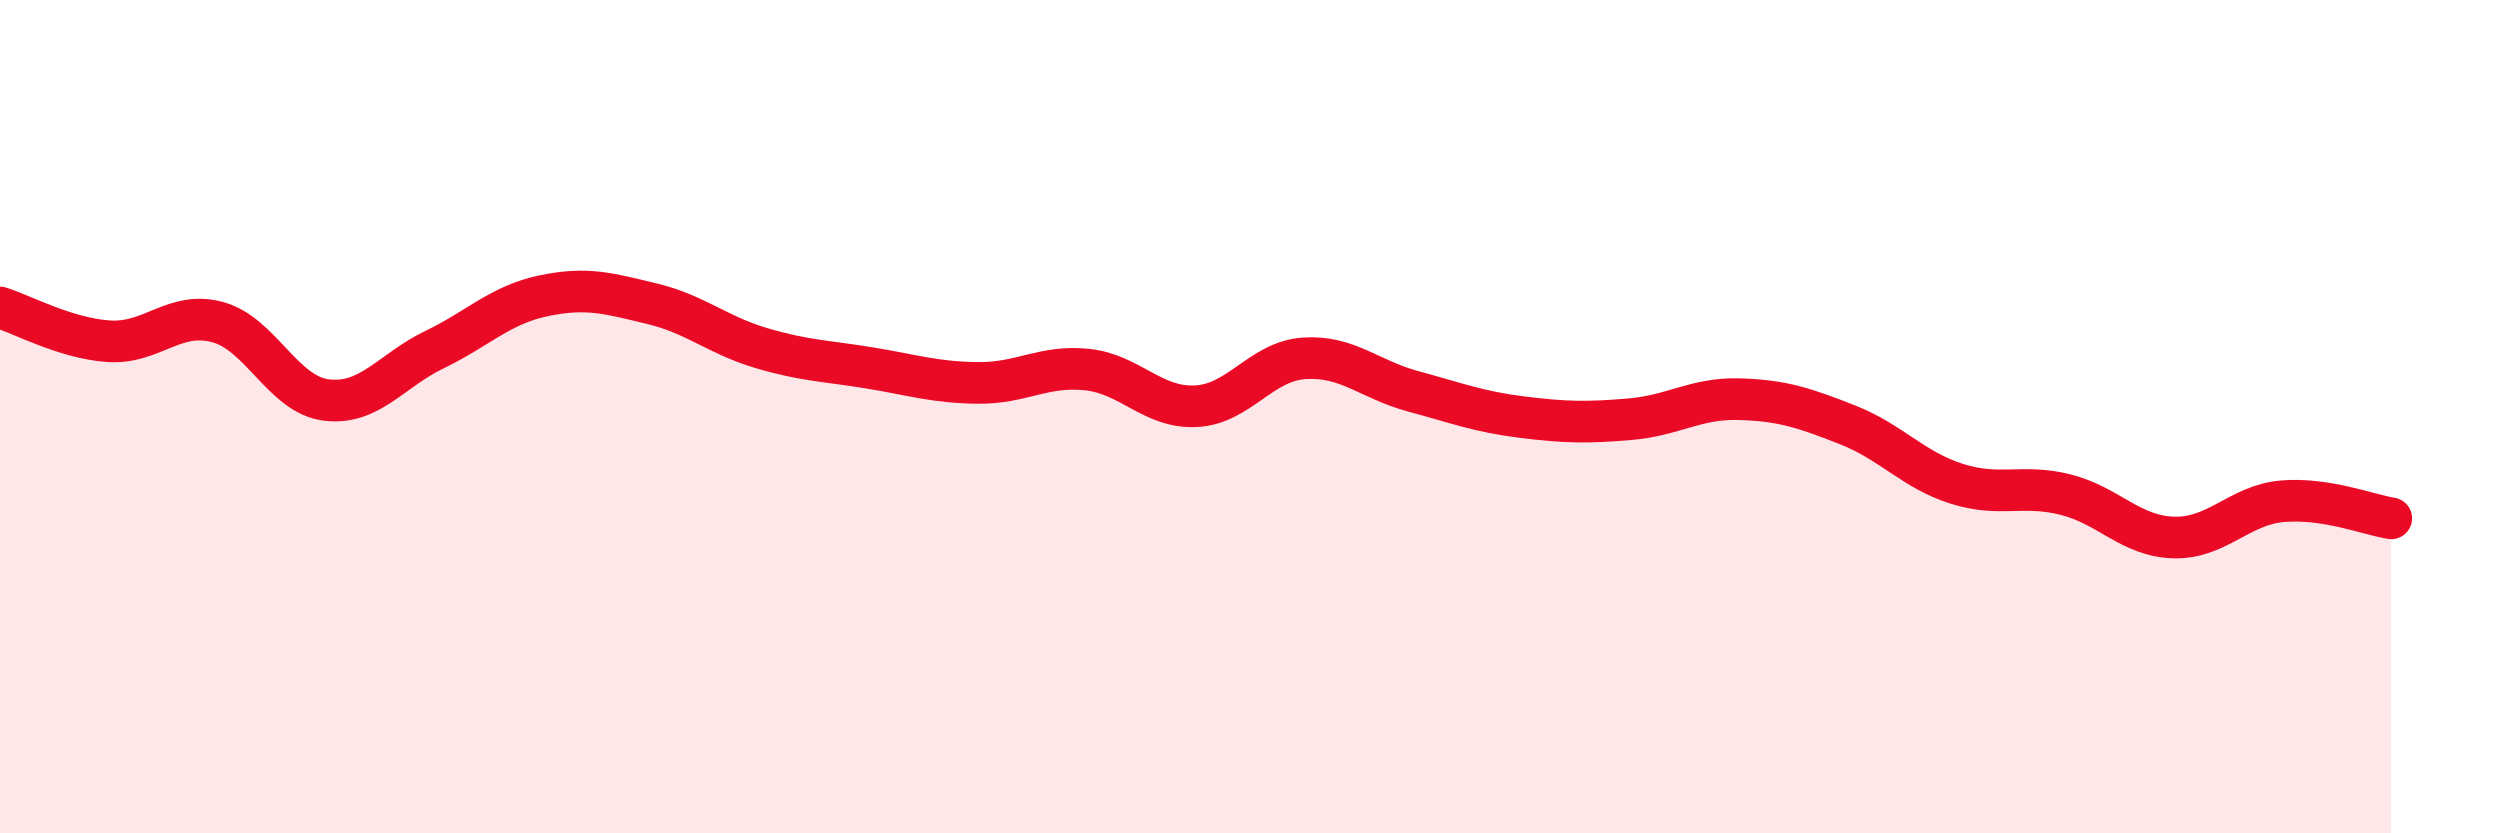 
    <svg width="60" height="20" viewBox="0 0 60 20" xmlns="http://www.w3.org/2000/svg">
      <path
        d="M 0,7.38 C 0.52,7.54 1.57,8.12 2.61,8.19 C 3.65,8.26 4.18,7.45 5.22,7.73 C 6.26,8.01 6.79,9.47 7.83,9.6 C 8.87,9.73 9.39,8.89 10.43,8.39 C 11.47,7.89 12,7.32 13.04,7.1 C 14.08,6.88 14.61,7.04 15.65,7.29 C 16.69,7.54 17.22,8.04 18.26,8.35 C 19.3,8.66 19.83,8.66 20.87,8.83 C 21.91,9 22.44,9.18 23.48,9.19 C 24.52,9.2 25.05,8.76 26.09,8.87 C 27.13,8.98 27.66,9.8 28.7,9.75 C 29.74,9.7 30.26,8.67 31.3,8.6 C 32.34,8.53 32.87,9.11 33.91,9.39 C 34.95,9.67 35.48,9.88 36.52,10.01 C 37.56,10.14 38.09,10.15 39.13,10.06 C 40.17,9.97 40.7,9.55 41.74,9.58 C 42.78,9.61 43.31,9.79 44.35,10.2 C 45.39,10.61 45.92,11.28 46.96,11.61 C 48,11.94 48.53,11.61 49.57,11.87 C 50.61,12.13 51.13,12.87 52.17,12.9 C 53.21,12.93 53.74,12.12 54.78,12.03 C 55.82,11.94 56.87,12.36 57.39,12.44L57.39 20L0 20Z"
        fill="#EB0A25"
        opacity="0.1"
        stroke-linecap="round"
        stroke-linejoin="round"
      />
      <path
        d="M 0,7.38 C 0.52,7.54 1.57,8.12 2.61,8.19 C 3.65,8.26 4.18,7.45 5.22,7.73 C 6.26,8.01 6.79,9.47 7.83,9.6 C 8.87,9.73 9.39,8.89 10.43,8.39 C 11.47,7.89 12,7.32 13.04,7.1 C 14.08,6.88 14.61,7.04 15.65,7.29 C 16.69,7.54 17.22,8.04 18.26,8.35 C 19.3,8.66 19.83,8.66 20.87,8.83 C 21.91,9 22.44,9.18 23.48,9.19 C 24.52,9.2 25.05,8.76 26.09,8.87 C 27.13,8.98 27.66,9.8 28.7,9.75 C 29.74,9.7 30.26,8.67 31.3,8.6 C 32.34,8.53 32.87,9.11 33.91,9.39 C 34.95,9.67 35.48,9.88 36.52,10.01 C 37.56,10.14 38.09,10.15 39.13,10.06 C 40.17,9.97 40.7,9.55 41.74,9.58 C 42.78,9.61 43.31,9.79 44.35,10.2 C 45.39,10.61 45.92,11.28 46.96,11.61 C 48,11.94 48.53,11.61 49.57,11.87 C 50.61,12.13 51.13,12.87 52.17,12.9 C 53.21,12.93 53.74,12.12 54.78,12.03 C 55.82,11.94 56.87,12.36 57.39,12.44"
        stroke="#EB0A25"
        stroke-width="1"
        fill="none"
        stroke-linecap="round"
        stroke-linejoin="round"
      />
    </svg>
  